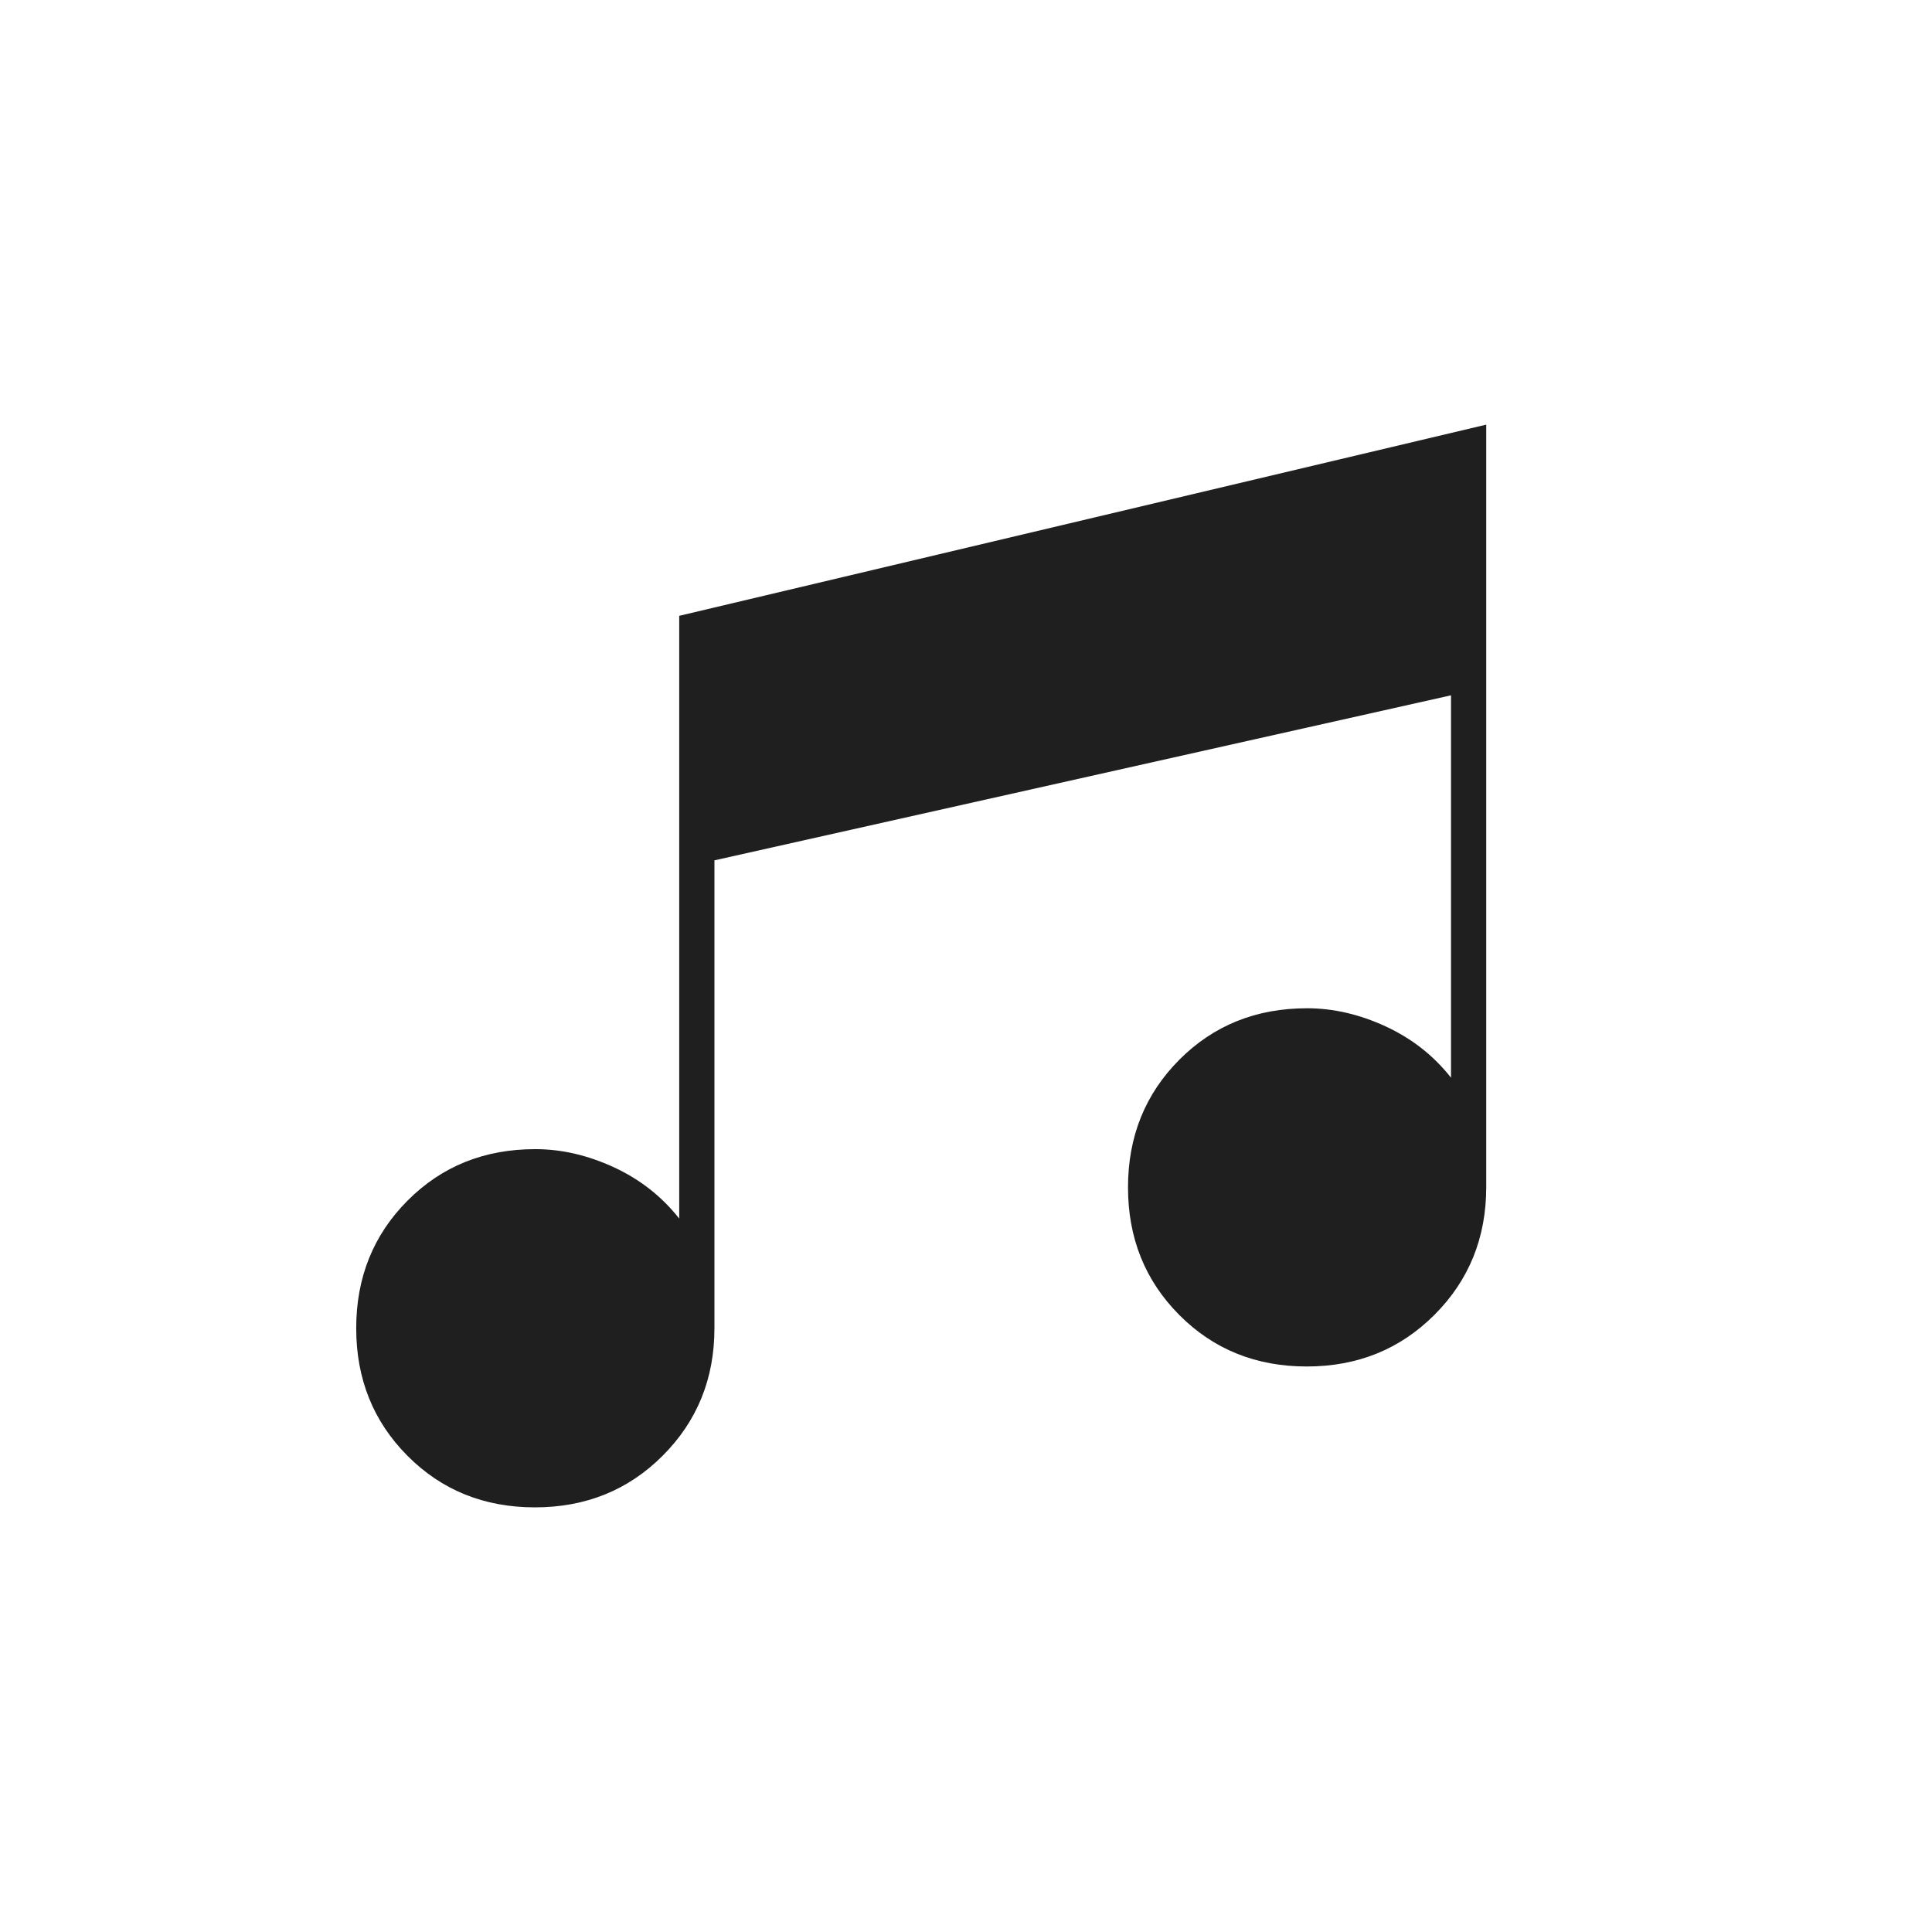 <svg xmlns="http://www.w3.org/2000/svg" height="24px" viewBox="0 -960 960 960" width="24px" fill="#1f1f1f"><path d="M265.81-211q-37.86 0-63.33-25.61Q177-262.21 177-300t25.48-63.39Q227.95-389 266-389q19.5 0 39 9t32.5 25.5V-654l401-95v378.87q0 37.68-25.66 63.4Q687.18-281 649.31-281q-37.86 0-63.34-25.61-25.47-25.6-25.47-63.39t25.47-63.39Q611.45-459 649.5-459q19.5 0 39 9t32.5 25.5v-190l-366 82v232.47q0 37.58-25.66 63.3Q303.68-211 265.81-211Z"/></svg>